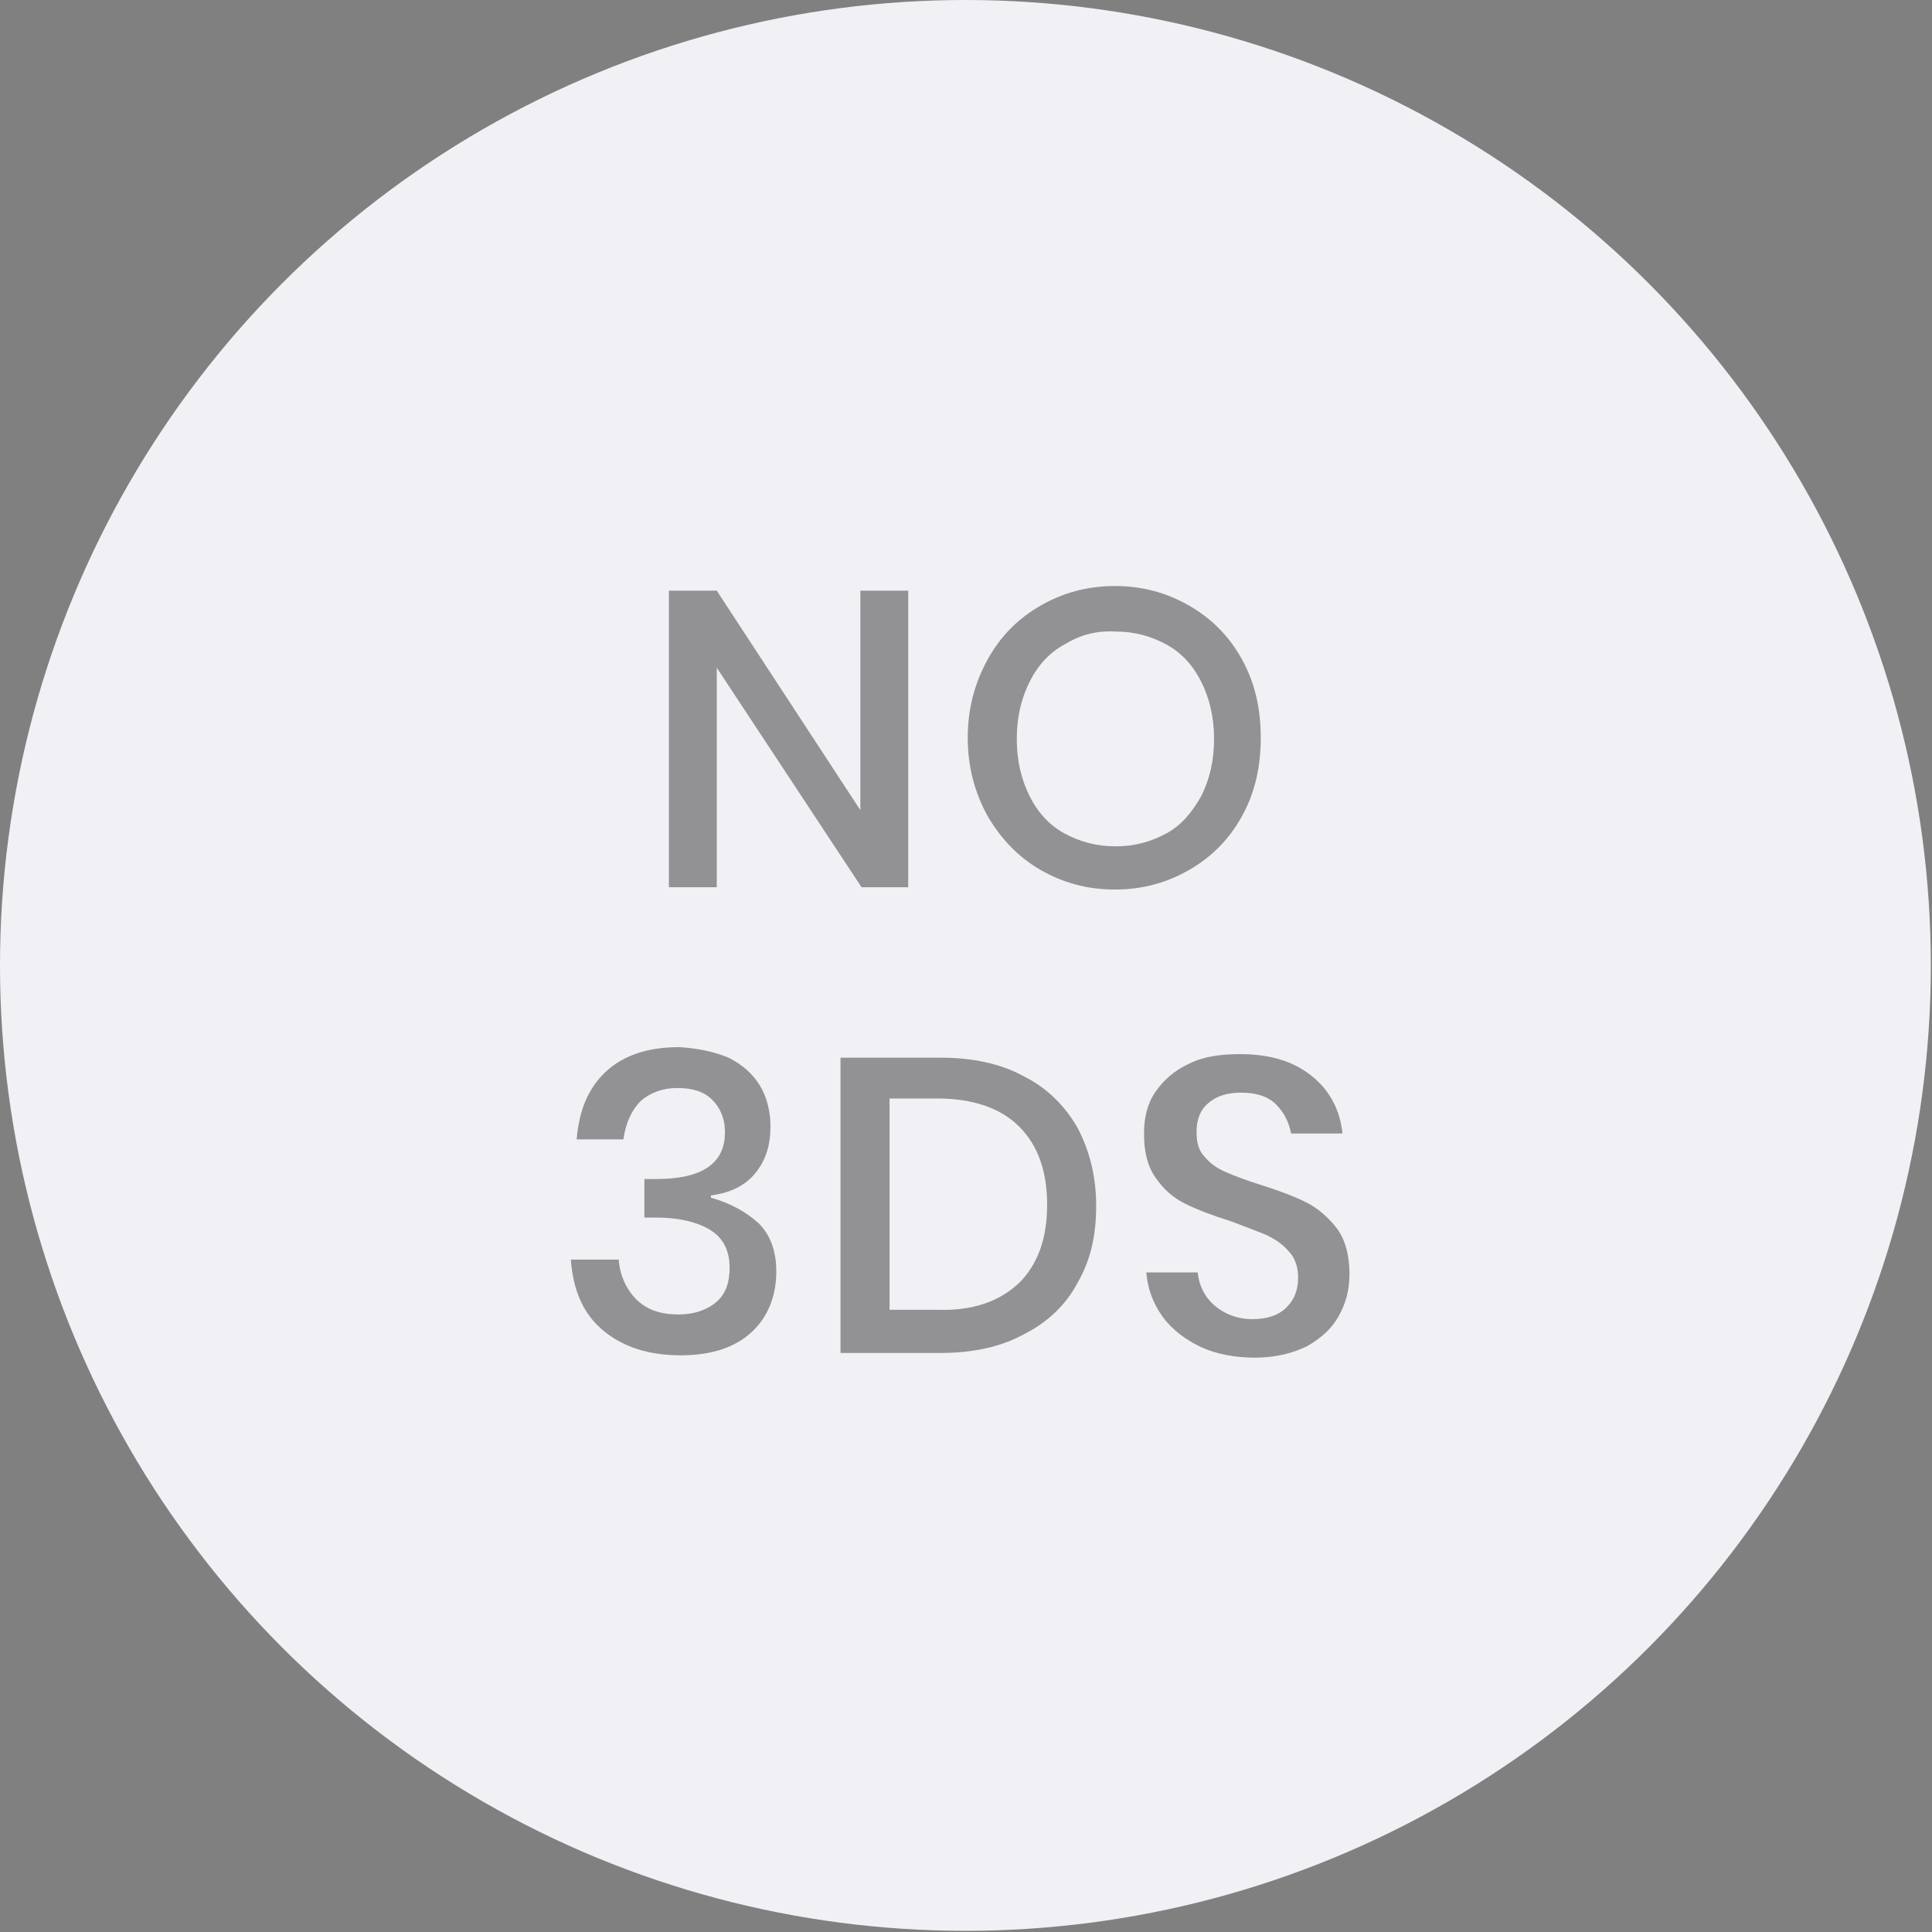 <?xml version="1.0" encoding="utf-8"?>
<!-- Generator: Adobe Illustrator 25.2.1, SVG Export Plug-In . SVG Version: 6.00 Build 0)  -->
<svg version="1.1" id="Layer_1" xmlns="http://www.w3.org/2000/svg" xmlns:xlink="http://www.w3.org/1999/xlink" x="0px" y="0px"
	 viewBox="0 0 165.5 165.5" style="enable-background:new 0 0 165.5 165.5;" xml:space="preserve">
<rect x="0" y="0" width="165.5" height="165.5" fill="#808080" stroke="none"/>
<style type="text/css">
	.st0{fill:#F1F0F5;}
	.st1{opacity:0.5;}
	.st2{fill:#333333;}
</style>
<circle class="st0" cx="82.7" cy="82.7" r="82.7"/>
<g class="st1">
	<path class="st2" d="M77.9,76h-4.1L61.4,57.2V76h-4.1V50.6h4.1l12.3,18.8V50.6h4.1V76z"/>
	<path class="st2" d="M101.9,51.9c1.9,1.1,3.4,2.6,4.5,4.6s1.6,4.2,1.6,6.7s-0.5,4.7-1.6,6.7c-1.1,2-2.6,3.5-4.5,4.6
		c-1.9,1.1-4,1.7-6.4,1.7c-2.4,0-4.5-0.6-6.4-1.7c-1.9-1.1-3.4-2.7-4.5-4.6c-1.1-2-1.7-4.2-1.7-6.7s0.6-4.7,1.7-6.7
		c1.1-2,2.6-3.5,4.5-4.6s4-1.7,6.4-1.7C97.9,50.2,100,50.8,101.9,51.9z M91.2,55.2c-1.3,0.7-2.3,1.8-3,3.2c-0.7,1.4-1.1,3-1.1,4.9
		s0.4,3.5,1.1,4.9c0.7,1.4,1.7,2.5,3,3.2c1.3,0.7,2.7,1.1,4.4,1.1c1.6,0,3-0.4,4.3-1.1c1.3-0.7,2.2-1.8,3-3.2c0.7-1.4,1.1-3,1.1-4.9
		s-0.4-3.5-1.1-4.9c-0.7-1.4-1.7-2.5-3-3.2c-1.3-0.7-2.7-1.1-4.3-1.1C93.9,54,92.5,54.4,91.2,55.2z"/>
	<path class="st2" d="M62.4,90.6c1.2,0.6,2.1,1.4,2.7,2.4c0.6,1,0.9,2.2,0.9,3.5c0,1.6-0.4,2.9-1.3,4c-0.9,1.1-2.2,1.7-3.8,1.9v0.2
		c1.8,0.5,3.1,1.3,4.1,2.2c1,1,1.5,2.4,1.5,4.1c0,2.1-0.7,3.9-2.1,5.2c-1.4,1.3-3.4,2-6.1,2c-2.7,0-4.9-0.7-6.6-2.1
		c-1.7-1.4-2.6-3.4-2.8-6.1H53c0.1,1.4,0.7,2.6,1.5,3.4c0.9,0.9,2.1,1.3,3.6,1.3c1.4,0,2.5-0.4,3.3-1.1c0.8-0.7,1.1-1.7,1.1-2.9
		c0-1.4-0.5-2.5-1.6-3.2c-1.1-0.7-2.7-1.1-4.7-1.1h-1V101h1c3.9,0,5.9-1.3,5.9-4c0-1.2-0.4-2.1-1.1-2.8c-0.7-0.7-1.7-1-3-1
		c-1.2,0-2.3,0.4-3.1,1.1c-0.8,0.8-1.3,1.9-1.5,3.3h-4c0.2-2.5,1-4.4,2.5-5.8c1.5-1.4,3.6-2.1,6.3-2.1
		C59.8,89.8,61.2,90.1,62.4,90.6z"/>
	<path class="st2" d="M92.3,109.9c-1,1.9-2.6,3.4-4.6,4.4c-2,1.1-4.4,1.6-7.2,1.6h-8.5V90.6h8.5c2.8,0,5.2,0.5,7.2,1.6
		c2,1,3.5,2.5,4.6,4.4c1,1.9,1.6,4.1,1.6,6.7S93.4,108,92.3,109.9z M87.3,109.9c1.6-1.6,2.4-3.8,2.4-6.7c0-2.9-0.8-5.1-2.4-6.7
		s-4-2.4-7-2.4h-4.1v18.1h4.1C83.3,112.3,85.6,111.5,87.3,109.9z"/>
	<path class="st2" d="M114.7,112.7c-0.6,1.1-1.5,1.9-2.7,2.6c-1.2,0.6-2.7,1-4.5,1c-1.7,0-3.3-0.3-4.6-0.9s-2.5-1.5-3.3-2.6
		c-0.8-1.1-1.3-2.4-1.4-3.8h4.4c0.1,1.1,0.6,2.1,1.4,2.8s1.9,1.2,3.3,1.2c1.2,0,2.2-0.3,2.9-1c0.7-0.7,1-1.5,1-2.6
		c0-0.9-0.3-1.7-0.8-2.2c-0.5-0.6-1.1-1-1.9-1.4c-0.7-0.3-1.8-0.7-3.1-1.2c-1.6-0.5-2.9-1-3.9-1.5c-1-0.5-1.8-1.2-2.5-2.2
		c-0.7-1-1-2.2-1-3.8c0-1.4,0.3-2.6,1-3.6c0.7-1,1.6-1.8,2.9-2.4c1.2-0.6,2.7-0.8,4.3-0.8c2.6,0,4.6,0.6,6.2,1.9
		c1.5,1.2,2.4,2.9,2.6,4.9h-4.4c-0.2-1-0.6-1.8-1.3-2.5c-0.7-0.7-1.7-1-3-1c-1.2,0-2.1,0.3-2.8,0.9c-0.7,0.6-1,1.4-1,2.5
		c0,0.9,0.2,1.6,0.7,2.1c0.5,0.6,1.1,1,1.8,1.3c0.7,0.3,1.7,0.7,3,1.1c1.6,0.5,2.9,1,3.9,1.5c1,0.5,1.9,1.3,2.6,2.2s1.1,2.3,1.1,3.9
		C115.6,110.5,115.3,111.6,114.7,112.7z"/>
</g>
</svg>
